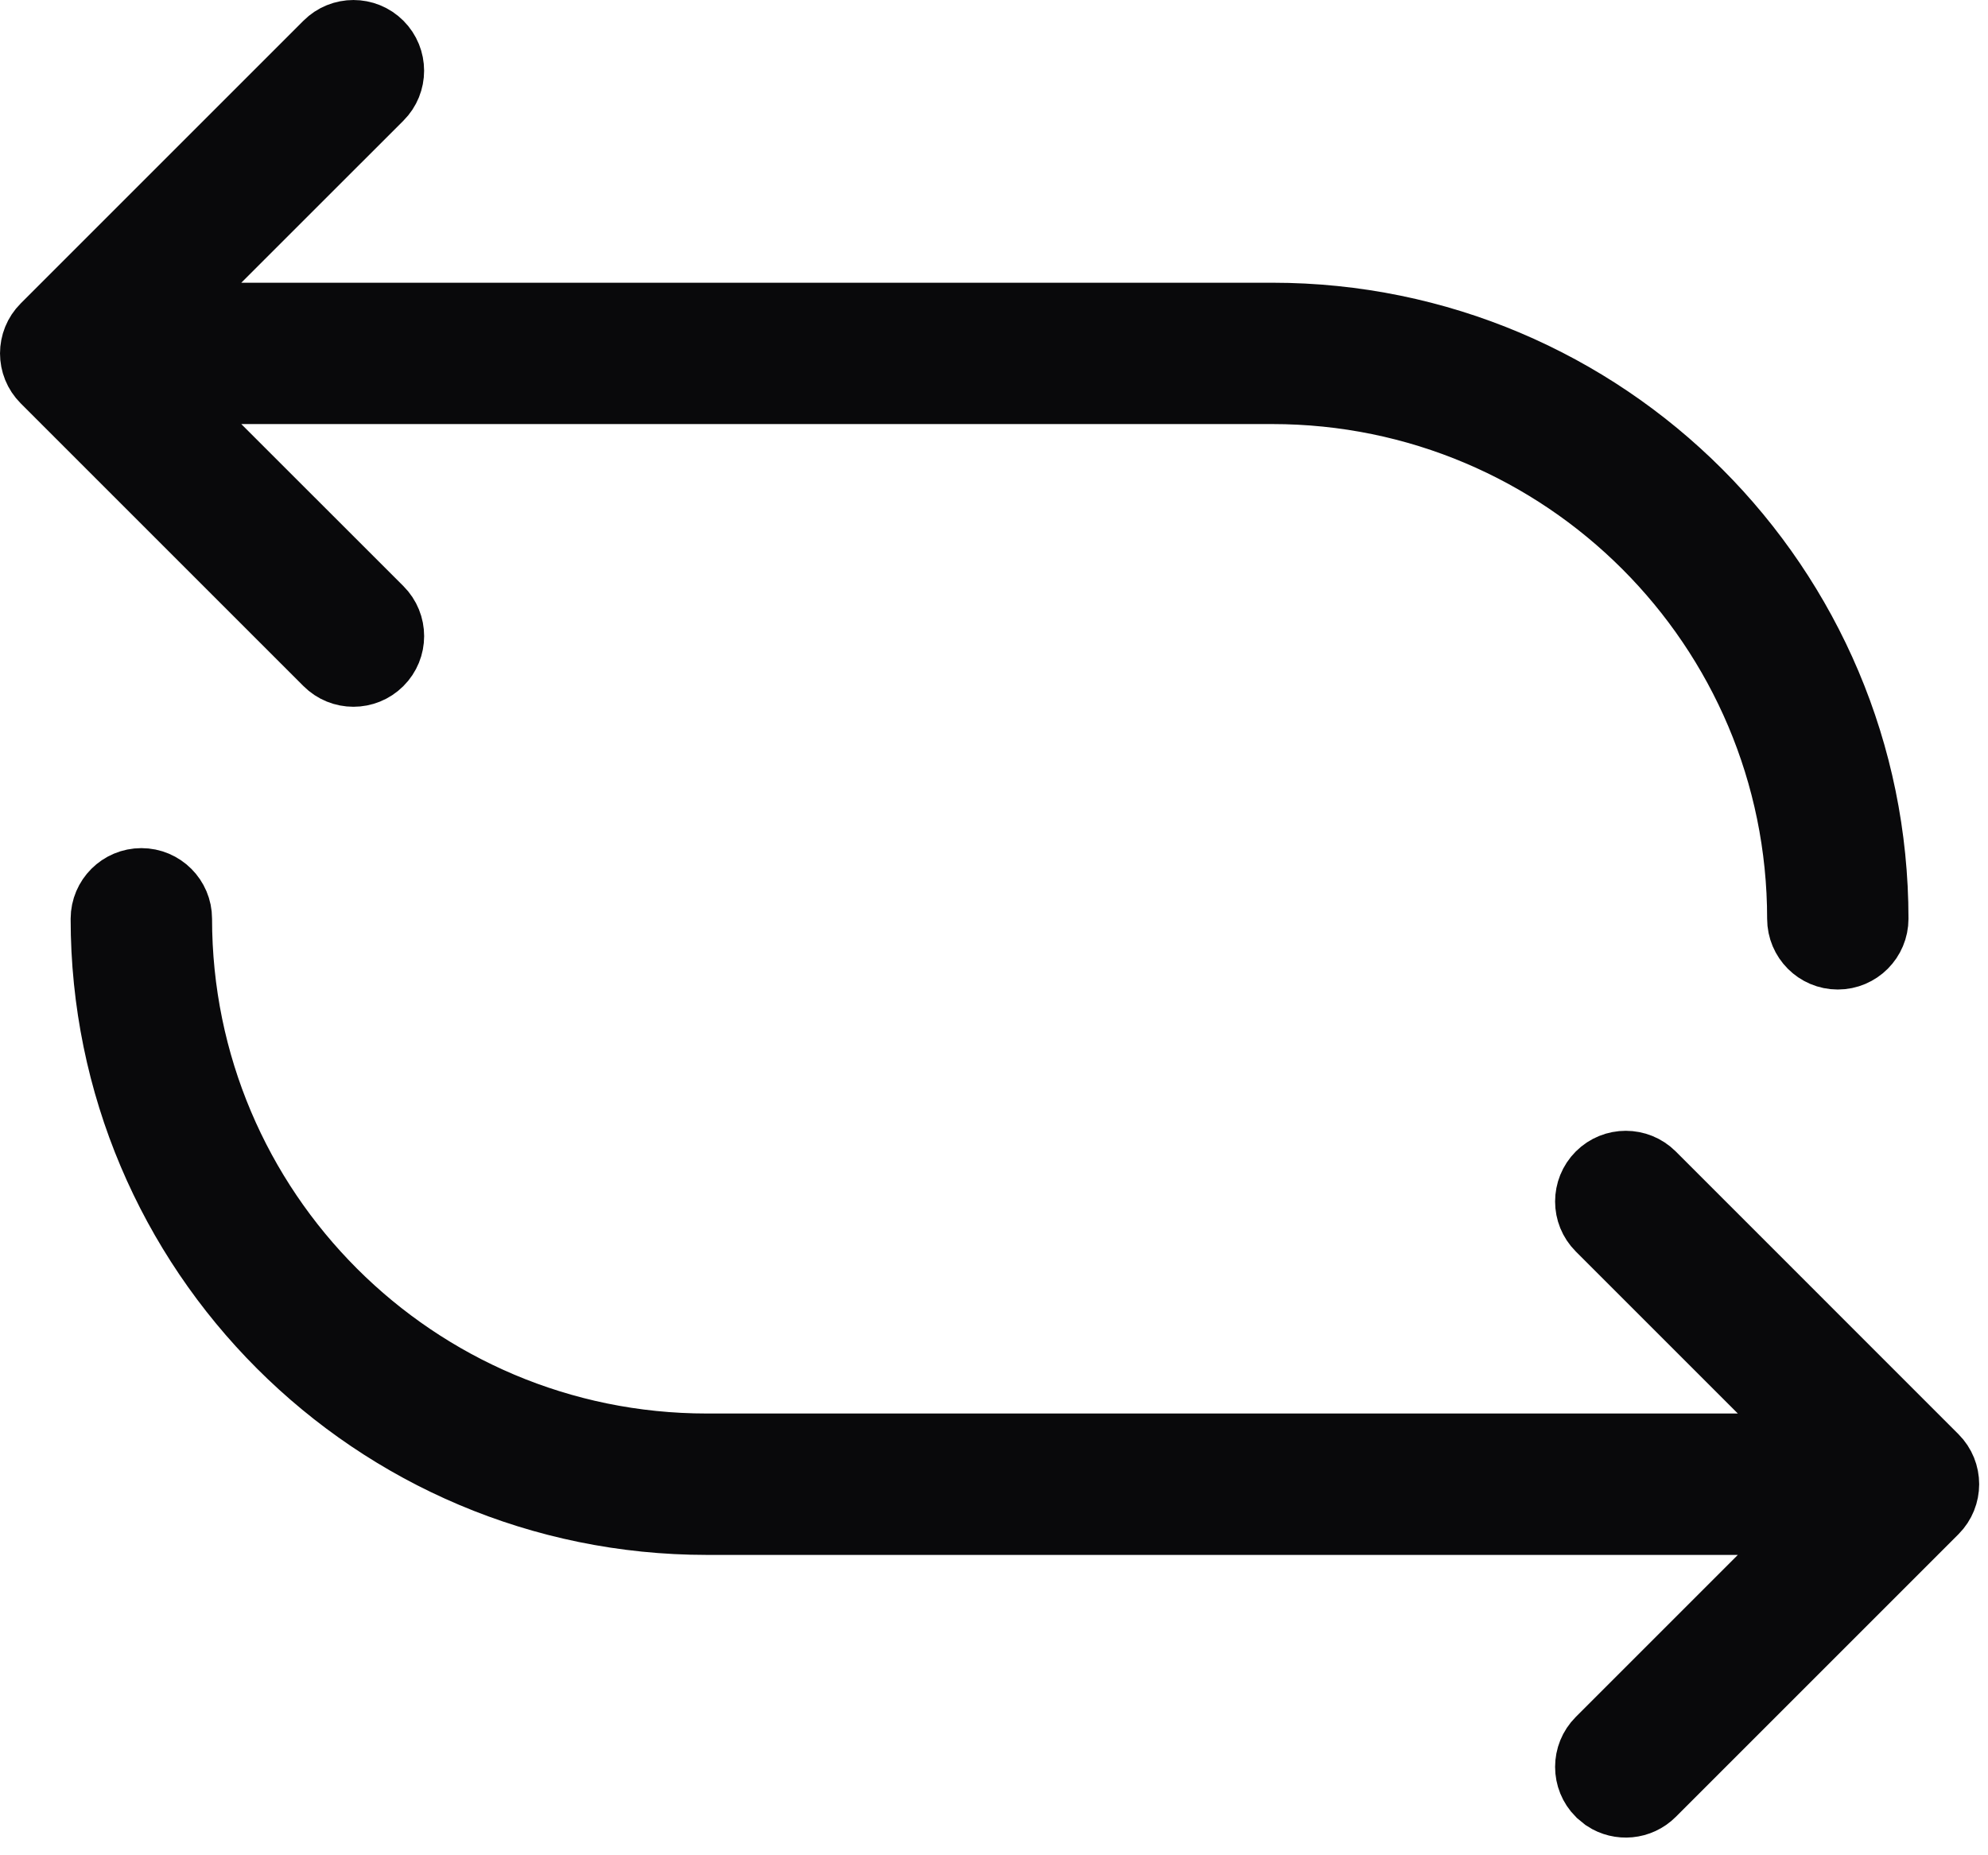 <?xml version="1.0" encoding="utf-8"?>
<svg xmlns="http://www.w3.org/2000/svg" fill="none" height="100%" overflow="visible" preserveAspectRatio="none" style="display: block;" viewBox="0 0 30 28" width="100%">
<path d="M2.134 13.3C2.446 13.3 2.7 13.554 2.7 13.866C2.7 18.266 6.267 21.833 10.667 21.833H27.432L24.133 18.534C23.912 18.313 23.912 17.954 24.133 17.732C24.354 17.511 24.713 17.511 24.935 17.732L29.201 21.999C29.422 22.22 29.422 22.579 29.201 22.801L24.935 27.067C24.741 27.261 24.442 27.285 24.222 27.14L24.133 27.067C23.912 26.846 23.912 26.487 24.133 26.266L27.432 22.967H10.667C5.641 22.967 1.566 18.892 1.566 13.866C1.567 13.553 1.821 13.3 2.134 13.3ZM4.933 0.666C5.154 0.445 5.513 0.445 5.734 0.666C5.955 0.887 5.956 1.247 5.734 1.468L3.288 3.913L2.435 4.767H19.2C24.226 4.767 28.3 8.841 28.3 13.866C28.3 14.179 28.046 14.434 27.733 14.434C27.421 14.434 27.167 14.179 27.167 13.866C27.167 9.467 23.6 5.901 19.2 5.9H2.435L3.288 6.754L5.734 9.199C5.956 9.421 5.956 9.78 5.734 10.001C5.513 10.222 5.154 10.222 4.933 10.001L0.666 5.734C0.445 5.513 0.445 5.154 0.666 4.933L4.933 0.666Z" fill="#09090B" id="Vector" stroke="#09090B"/>
</svg>
